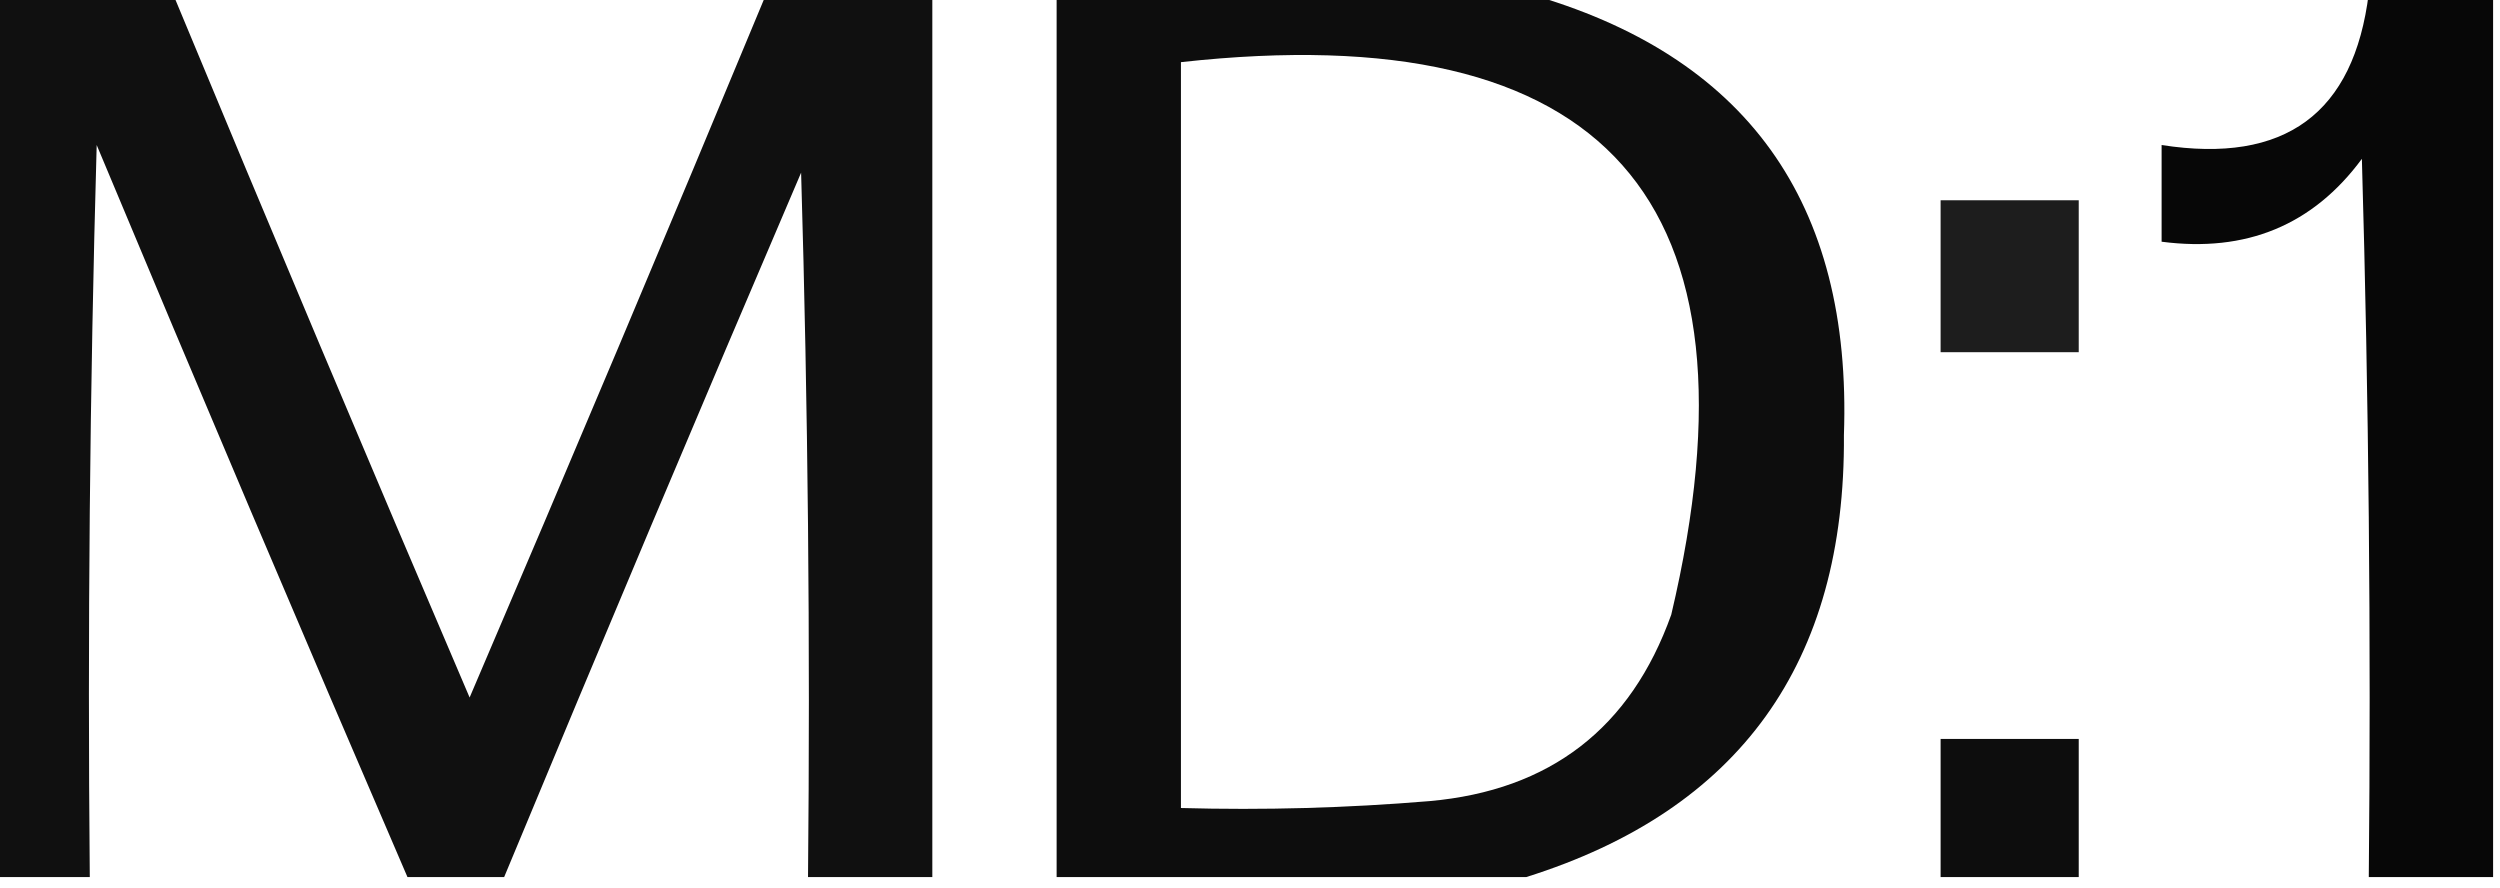 <svg width="600" height="213" viewBox="0 0 600 213" fill="none" xmlns="http://www.w3.org/2000/svg">
<g clip-path="url(#clip0_846_94)">
<path opacity="0.937" fill-rule="evenodd" clip-rule="evenodd" d="M-1.656 -1.657C12.708 -1.657 27.073 -1.657 41.438 -1.657C64.851 54.752 88.608 111.105 112.708 167.404C136.808 111.105 160.566 54.752 183.979 -1.657C197.239 -1.657 210.498 -1.657 223.758 -1.657C223.758 69.061 223.758 139.779 223.758 210.497C213.813 210.497 203.869 210.497 193.924 210.497C194.476 154.133 193.924 97.779 192.266 41.437C168.166 97.735 144.409 154.089 120.996 210.497C113.261 210.497 105.526 210.497 97.791 210.497C72.63 152.166 47.769 93.602 23.206 34.807C21.548 93.36 20.996 151.924 21.548 210.497C13.813 210.497 6.079 210.497 -1.656 210.497C-1.656 139.779 -1.656 69.061 -1.656 -1.657Z" fill="black"/>
<path opacity="0.947" fill-rule="evenodd" clip-rule="evenodd" d="M253.59 -1.657C291.159 -1.657 328.728 -1.657 366.297 -1.657C419.1 13.146 444.512 48.505 442.54 104.42C442.938 159.033 417.522 194.393 366.297 210.497C328.728 210.497 291.159 210.497 253.59 210.497C253.59 139.779 253.59 69.061 253.59 -1.657ZM283.424 14.917C385.421 3.646 424.646 47.845 401.104 147.514C391.371 174.768 372.035 189.685 343.093 192.265C323.234 193.921 303.344 194.474 283.424 193.923C283.424 134.254 283.424 74.586 283.424 14.917Z" fill="black"/>
<path opacity="0.969" fill-rule="evenodd" clip-rule="evenodd" d="M568.509 -1.657C578.454 -1.657 588.398 -1.657 598.343 -1.657C598.343 69.061 598.343 139.779 598.343 210.497C588.398 210.497 578.454 210.497 568.509 210.497C569.063 153.028 568.509 95.57 566.851 38.122C555.11 54.033 539.086 60.663 518.785 58.011C518.785 50.277 518.785 42.542 518.785 34.807C548.381 39.419 564.955 27.265 568.509 -1.657Z" fill="black"/>
<path opacity="0.885" fill-rule="evenodd" clip-rule="evenodd" d="M465.746 48.066C476.795 48.066 487.847 48.066 498.895 48.066C498.895 60.221 498.895 72.376 498.895 84.531C487.847 84.531 476.795 84.531 465.746 84.531C465.746 72.376 465.746 60.221 465.746 48.066Z" fill="black"/>
<path opacity="0.947" fill-rule="evenodd" clip-rule="evenodd" d="M498.895 210.497C487.847 210.497 476.795 210.497 465.746 210.497C465.746 199.447 465.746 188.397 465.746 177.348C476.795 177.348 487.847 177.348 498.895 177.348C498.895 188.397 498.895 199.447 498.895 210.497Z" fill="black"/>
</g>
<defs>
<clipPath id="clip0_846_94">
<rect width="600" height="212.155" fill="white"/>
</clipPath>
</defs>
</svg>
